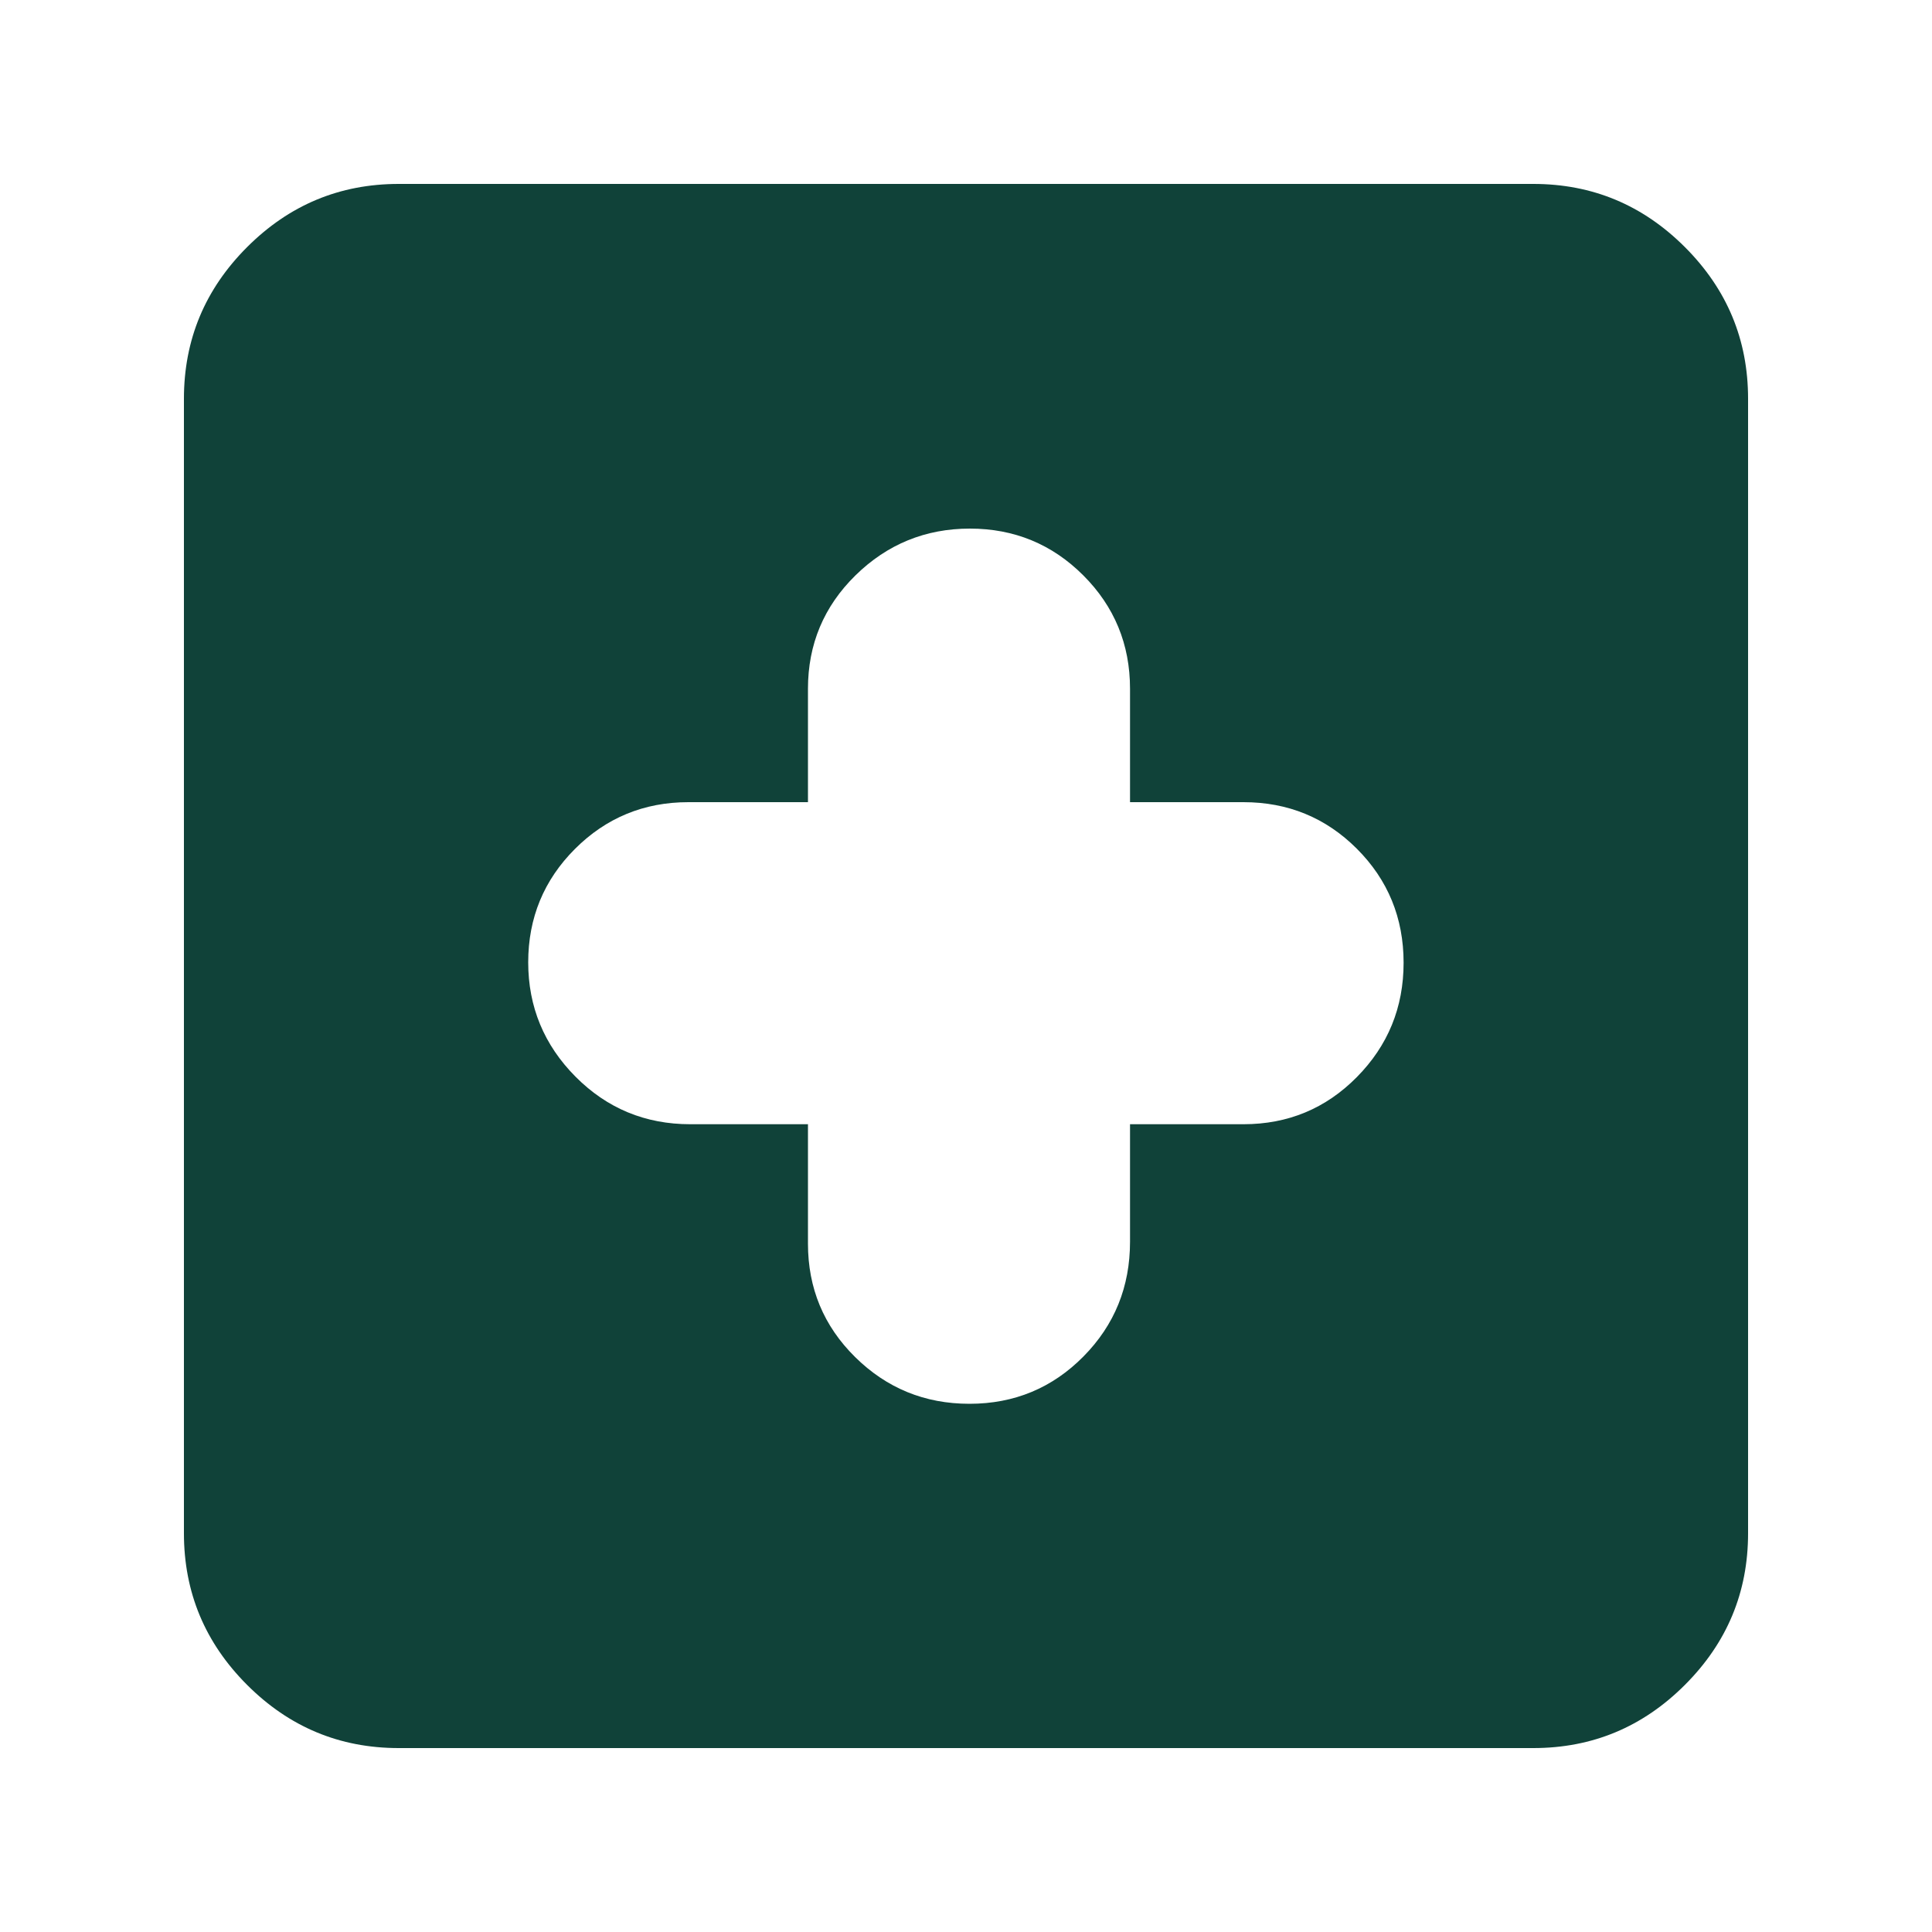 <?xml version="1.0" encoding="UTF-8"?>
<svg id="Layer_1" xmlns="http://www.w3.org/2000/svg" viewBox="0 0 100 100">
  <defs>
    <style>
      .cls-1 {
        fill: #104239;
      }
    </style>
  </defs>
  <path class="cls-1" d="M41.82,58.18v6.19c0,2.3.81,4.26,2.44,5.87,1.63,1.61,3.6,2.42,5.92,2.42s4.29-.82,5.9-2.45c1.61-1.63,2.41-3.61,2.41-5.94v-6.08h5.87c2.3,0,4.26-.81,5.87-2.44,1.61-1.63,2.42-3.6,2.42-5.92s-.81-4.29-2.42-5.9c-1.61-1.61-3.57-2.41-5.87-2.41h-5.87v-5.87c0-2.3-.81-4.26-2.42-5.87-1.61-1.61-3.57-2.42-5.87-2.42s-4.28.81-5.92,2.42-2.46,3.57-2.46,5.87v5.87h-6.19c-2.3,0-4.26.81-5.87,2.42-1.61,1.61-2.42,3.57-2.42,5.87s.82,4.28,2.45,5.92c1.63,1.64,3.61,2.46,5.94,2.46h6.08ZM20.64,90.48c-3.06,0-5.67-1.09-7.85-3.27-2.18-2.18-3.27-4.79-3.27-7.85V20.64c0-3.06,1.09-5.67,3.27-7.85,2.18-2.18,4.79-3.27,7.85-3.27h58.72c3.06,0,5.67,1.09,7.85,3.27,2.18,2.18,3.27,4.79,3.27,7.85v58.72c0,3.06-1.09,5.67-3.27,7.85-2.18,2.18-4.79,3.27-7.85,3.27H20.64Z"/>
</svg>